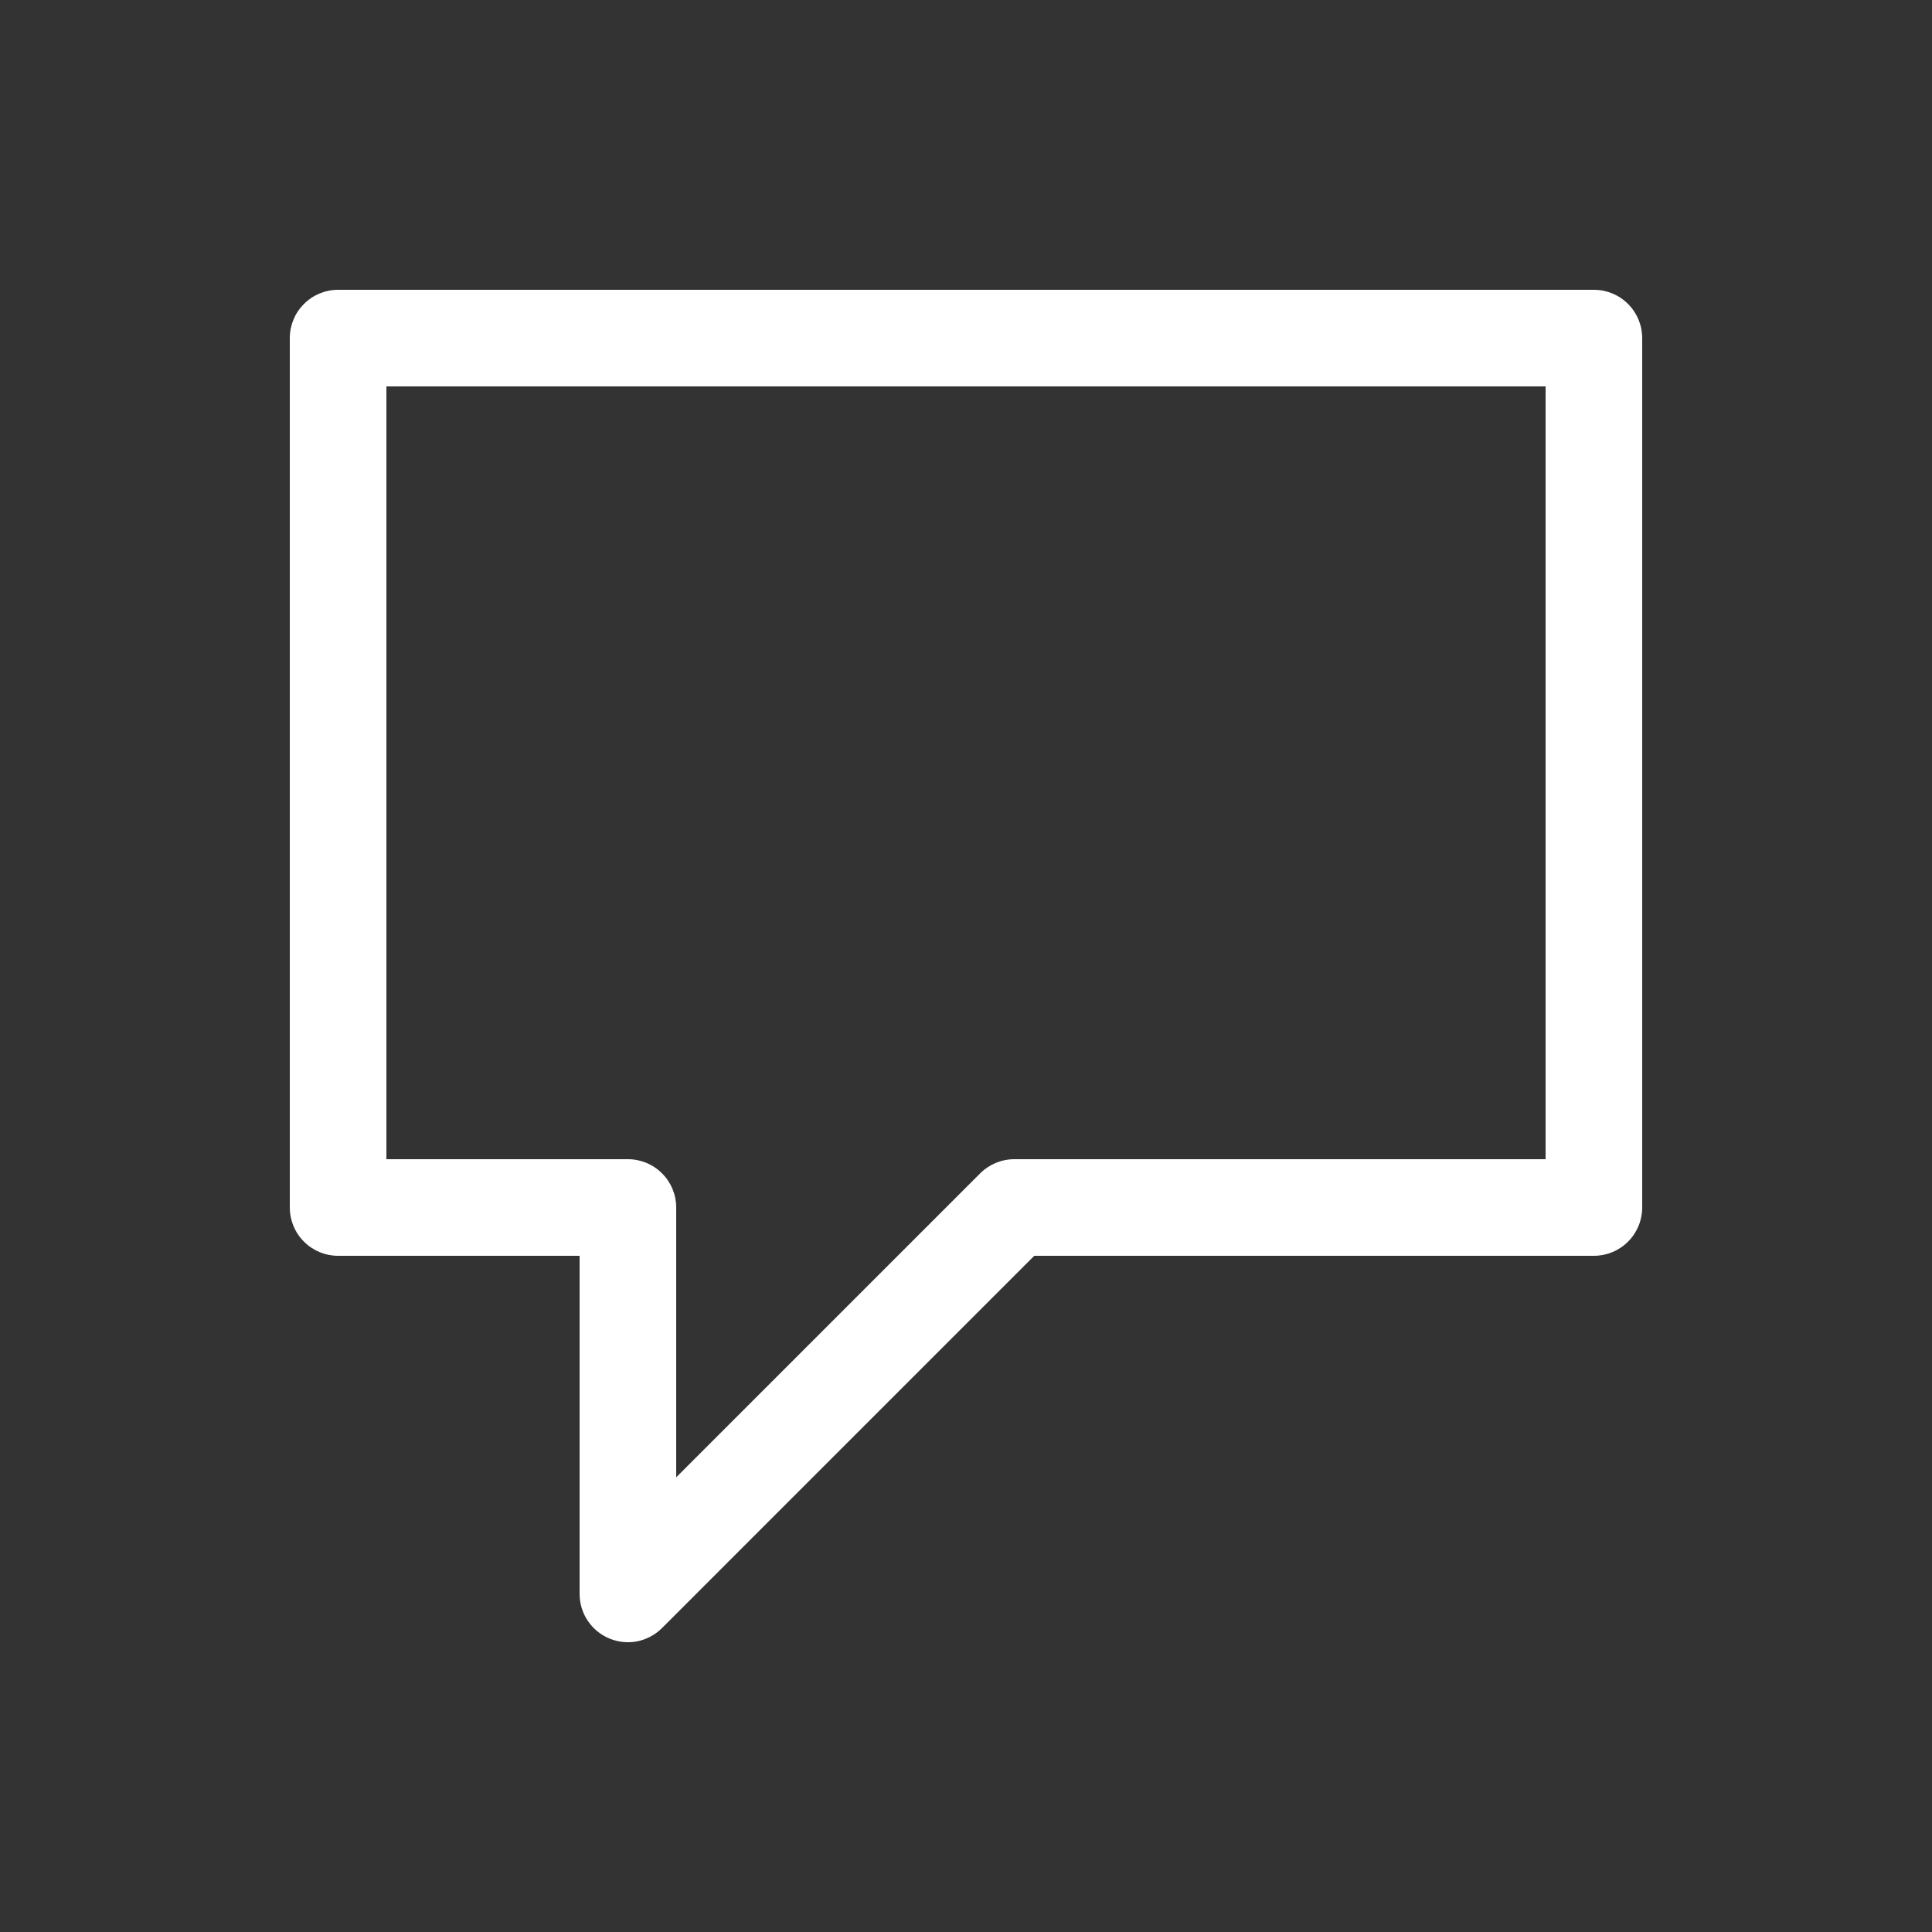 <svg width="24" height="24" viewBox="0 0 24 24" fill="none" xmlns="http://www.w3.org/2000/svg">
<rect x="0" y="0" width="24" height="24" fill="#333333" stroke="none"/>
<path d="M19.8 3.6H4.2C4.041 3.6 3.888 3.663 3.776 3.776C3.663 3.888 3.6 4.041 3.6 4.2V15C3.6 15.159 3.663 15.312 3.776 15.424C3.888 15.537 4.041 15.6 4.2 15.6H7.2V19.8C7.2 19.919 7.235 20.035 7.301 20.133C7.367 20.232 7.461 20.309 7.57 20.354C7.68 20.4 7.801 20.412 7.917 20.389C8.033 20.365 8.14 20.308 8.224 20.224L12.848 15.6H19.8C19.959 15.6 20.112 15.537 20.224 15.424C20.337 15.312 20.4 15.159 20.4 15V4.2C20.4 4.041 20.337 3.888 20.224 3.776C20.112 3.663 19.959 3.6 19.8 3.6ZM19.2 14.4H12.6C12.521 14.4 12.443 14.416 12.37 14.446C12.298 14.476 12.232 14.52 12.176 14.576L8.4 18.352V15C8.4 14.841 8.337 14.688 8.224 14.576C8.112 14.463 7.959 14.4 7.8 14.4H4.8V4.8H19.2V14.4Z" fill="#FFFFFF"/>
</svg>
